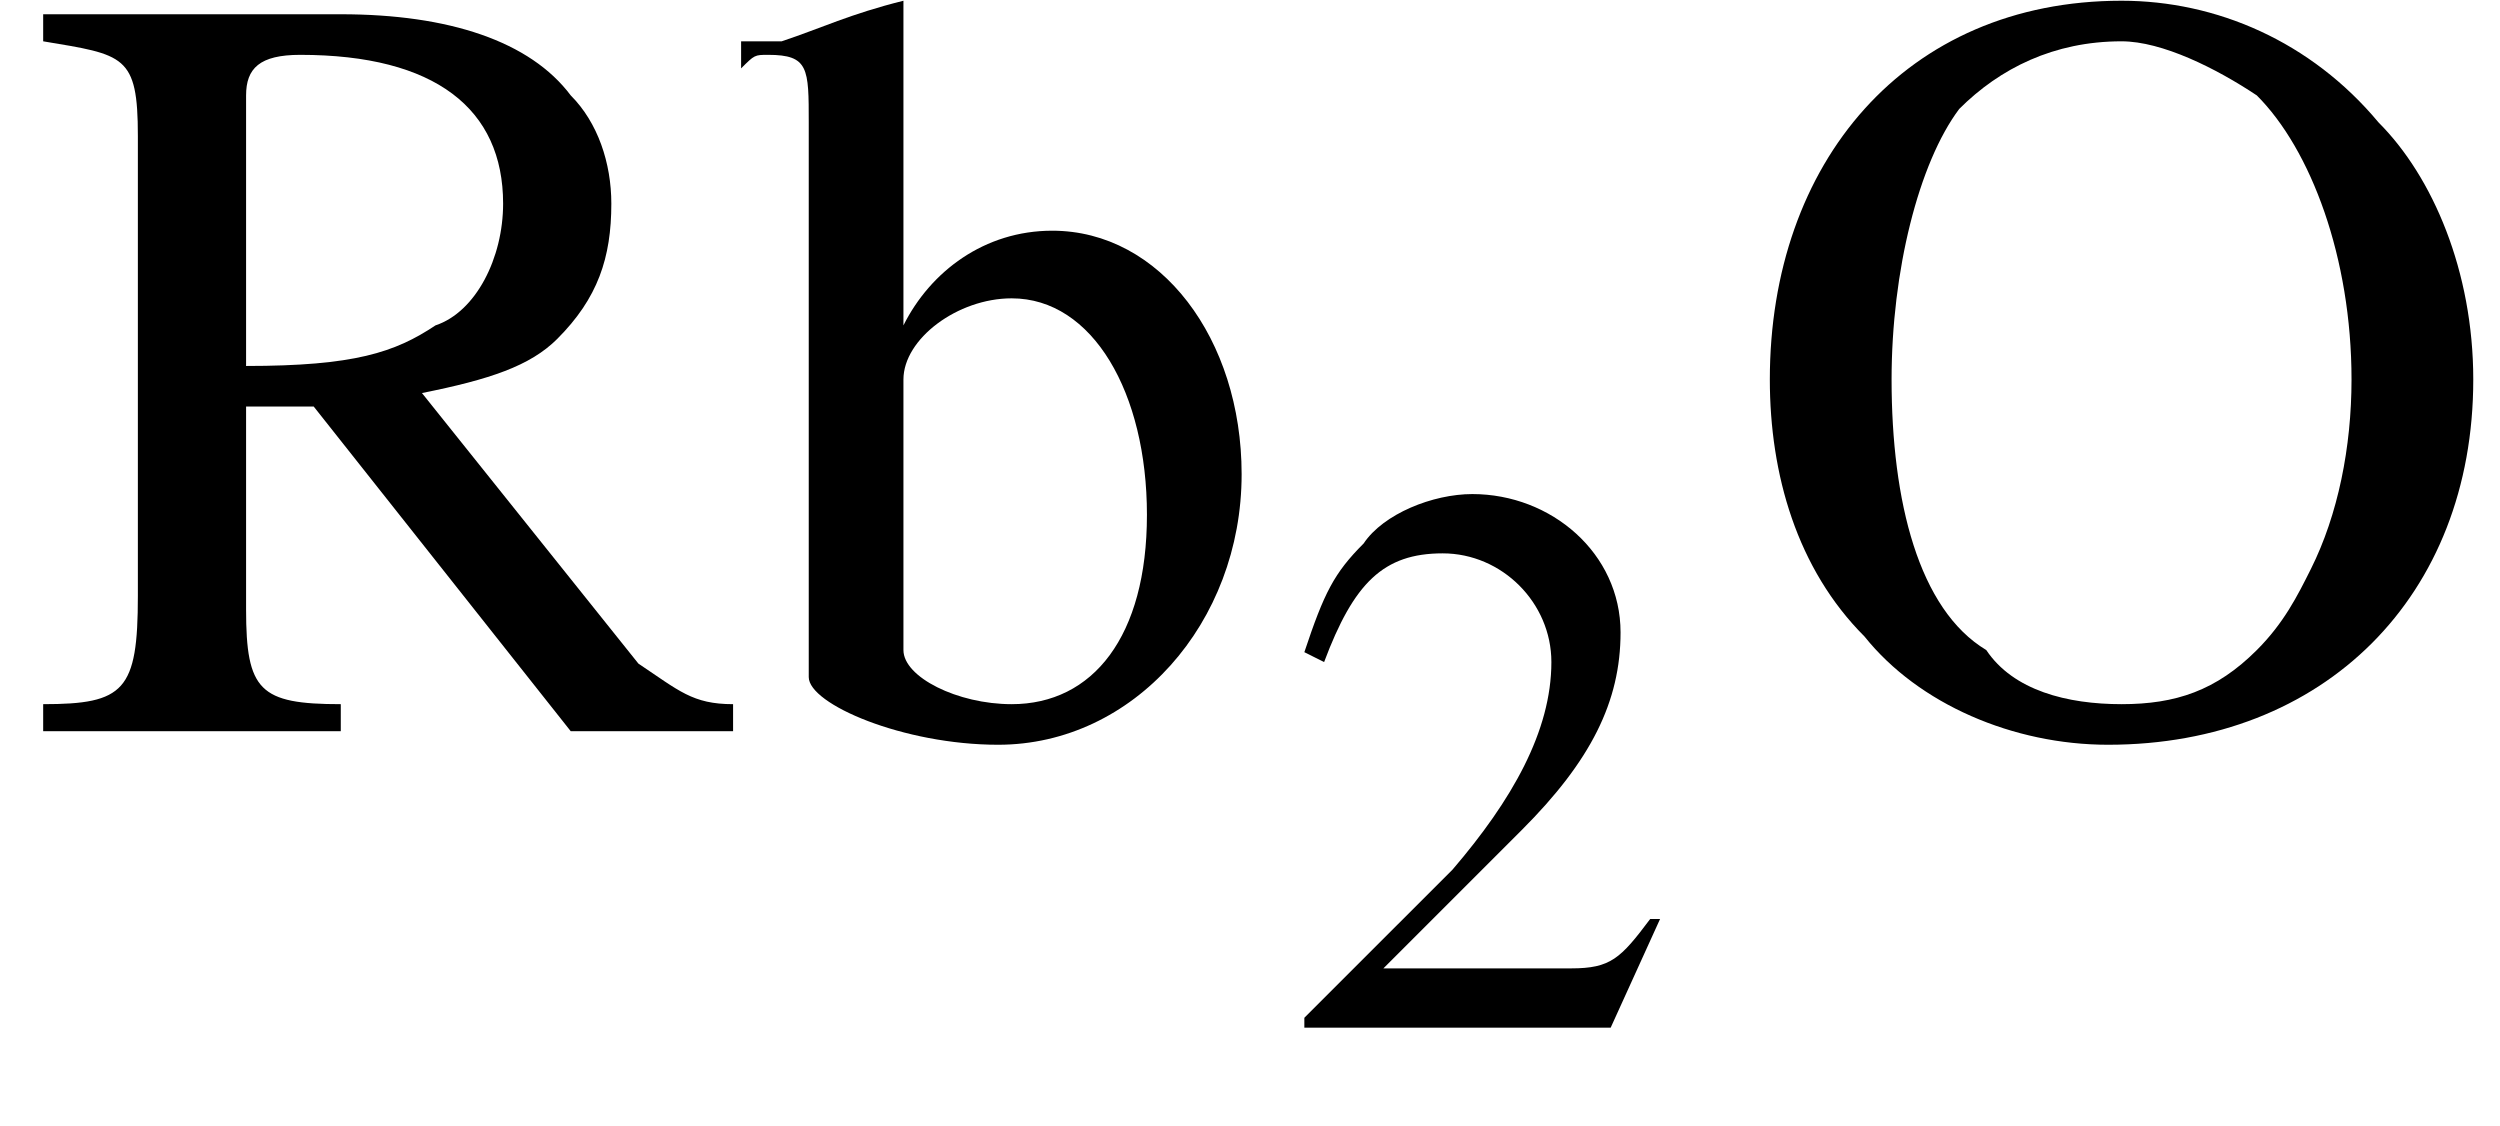 <?xml version='1.0' encoding='UTF-8'?>
<!---3.9-->
<svg height='11.4pt' version='1.1' viewBox='23.9 3.6 25.3 11.4' width='25.3pt' xmlns='http://www.w3.org/2000/svg' xmlns:xlink='http://www.w3.org/1999/xlink'>
<defs>
<use id='g6-79' transform='scale(1.369)' xlink:href='#g2-79'/>
<use id='g6-82' transform='scale(1.369)' xlink:href='#g2-82'/>
<use id='g6-98' transform='scale(1.369)' xlink:href='#g2-98'/>
<path d='M0.1 -2.7V-2.1H3V-2.7H0.1Z' id='g8-45'/>
<path d='M3.8 -1.1L3.7 -1.1C3.4 -0.7 3.3 -0.6 2.9 -0.6H1L2.4 -2C3.1 -2.7 3.4 -3.3 3.4 -4C3.4 -4.8 2.7 -5.4 1.9 -5.4C1.5 -5.4 1 -5.2 0.8 -4.9C0.5 -4.6 0.4 -4.4 0.2 -3.8L0.4 -3.7C0.7 -4.5 1 -4.8 1.6 -4.8C2.2 -4.8 2.7 -4.3 2.7 -3.7C2.7 -3 2.3 -2.3 1.7 -1.6L0.2 -0.1V0H3.3L3.8 -1.1Z' id='g2-50'/>
<path d='M2.9 -5.4C1.3 -5.4 0.3 -4.2 0.3 -2.6C0.3 -1.9 0.5 -1.2 1 -0.7C1.4 -0.2 2.1 0.1 2.8 0.1C4.4 0.1 5.5 -1 5.5 -2.6C5.5 -3.4 5.2 -4.1 4.8 -4.5C4.3 -5.1 3.6 -5.4 2.9 -5.4ZM2.9 -5.1C3.2 -5.1 3.6 -4.9 3.9 -4.7C4.3 -4.3 4.6 -3.5 4.6 -2.6C4.6 -2.1 4.5 -1.6 4.3 -1.2C4.2 -1 4.1 -0.8 3.9 -0.6C3.6 -0.3 3.3 -0.2 2.9 -0.2C2.5 -0.2 2.1 -0.3 1.9 -0.6C1.4 -0.9 1.2 -1.7 1.2 -2.6C1.2 -3.4 1.4 -4.2 1.7 -4.6C2 -4.9 2.4 -5.1 2.9 -5.1Z' id='g2-79'/>
<path d='M5.2 -0.2C4.9 -0.2 4.8 -0.3 4.5 -0.5L2.9 -2.5C3.4 -2.6 3.7 -2.7 3.9 -2.9C4.2 -3.2 4.3 -3.5 4.3 -3.9C4.3 -4.2 4.2 -4.5 4 -4.7C3.7 -5.1 3.1 -5.3 2.3 -5.3H0.1V-5.1C0.7 -5 0.8 -5 0.8 -4.4V-1C0.8 -0.3 0.7 -0.2 0.1 -0.2V0H2.3V-0.2C1.7 -0.2 1.6 -0.3 1.6 -0.9V-2.4L2.1 -2.4L4 0H5.2V-0.2ZM1.6 -4.7C1.6 -4.9 1.7 -5 2 -5C3 -5 3.5 -4.6 3.5 -3.9C3.5 -3.5 3.3 -3.1 3 -3C2.7 -2.8 2.4 -2.7 1.6 -2.7V-4.7Z' id='g2-82'/>
<path d='M1.2 -5.4L1.2 -5.4C0.8 -5.3 0.6 -5.2 0.3 -5.1L0 -5.1V-4.9C0.1 -5 0.1 -5 0.2 -5C0.5 -5 0.5 -4.9 0.5 -4.5V-0.4C0.5 -0.2 1.2 0.1 1.9 0.1C2.9 0.1 3.7 -0.8 3.7 -1.9C3.7 -2.9 3.1 -3.7 2.3 -3.7C1.8 -3.7 1.4 -3.4 1.2 -3V-5.4ZM1.2 -2.6C1.2 -2.9 1.6 -3.2 2 -3.2C2.6 -3.2 3 -2.5 3 -1.6C3 -0.7 2.6 -0.2 2 -0.2C1.6 -0.2 1.2 -0.4 1.2 -0.6V-2.6Z' id='g2-98'/>
</defs>
<g id='page1'>

<use x='24.2' xlink:href='#g6-82' y='11'/>
<use x='31.4' xlink:href='#g6-98' y='11'/>
<use x='36.9' xlink:href='#g2-50' y='14'/>
<use x='41.4' xlink:href='#g6-79' y='11'/>
</g>
</svg>